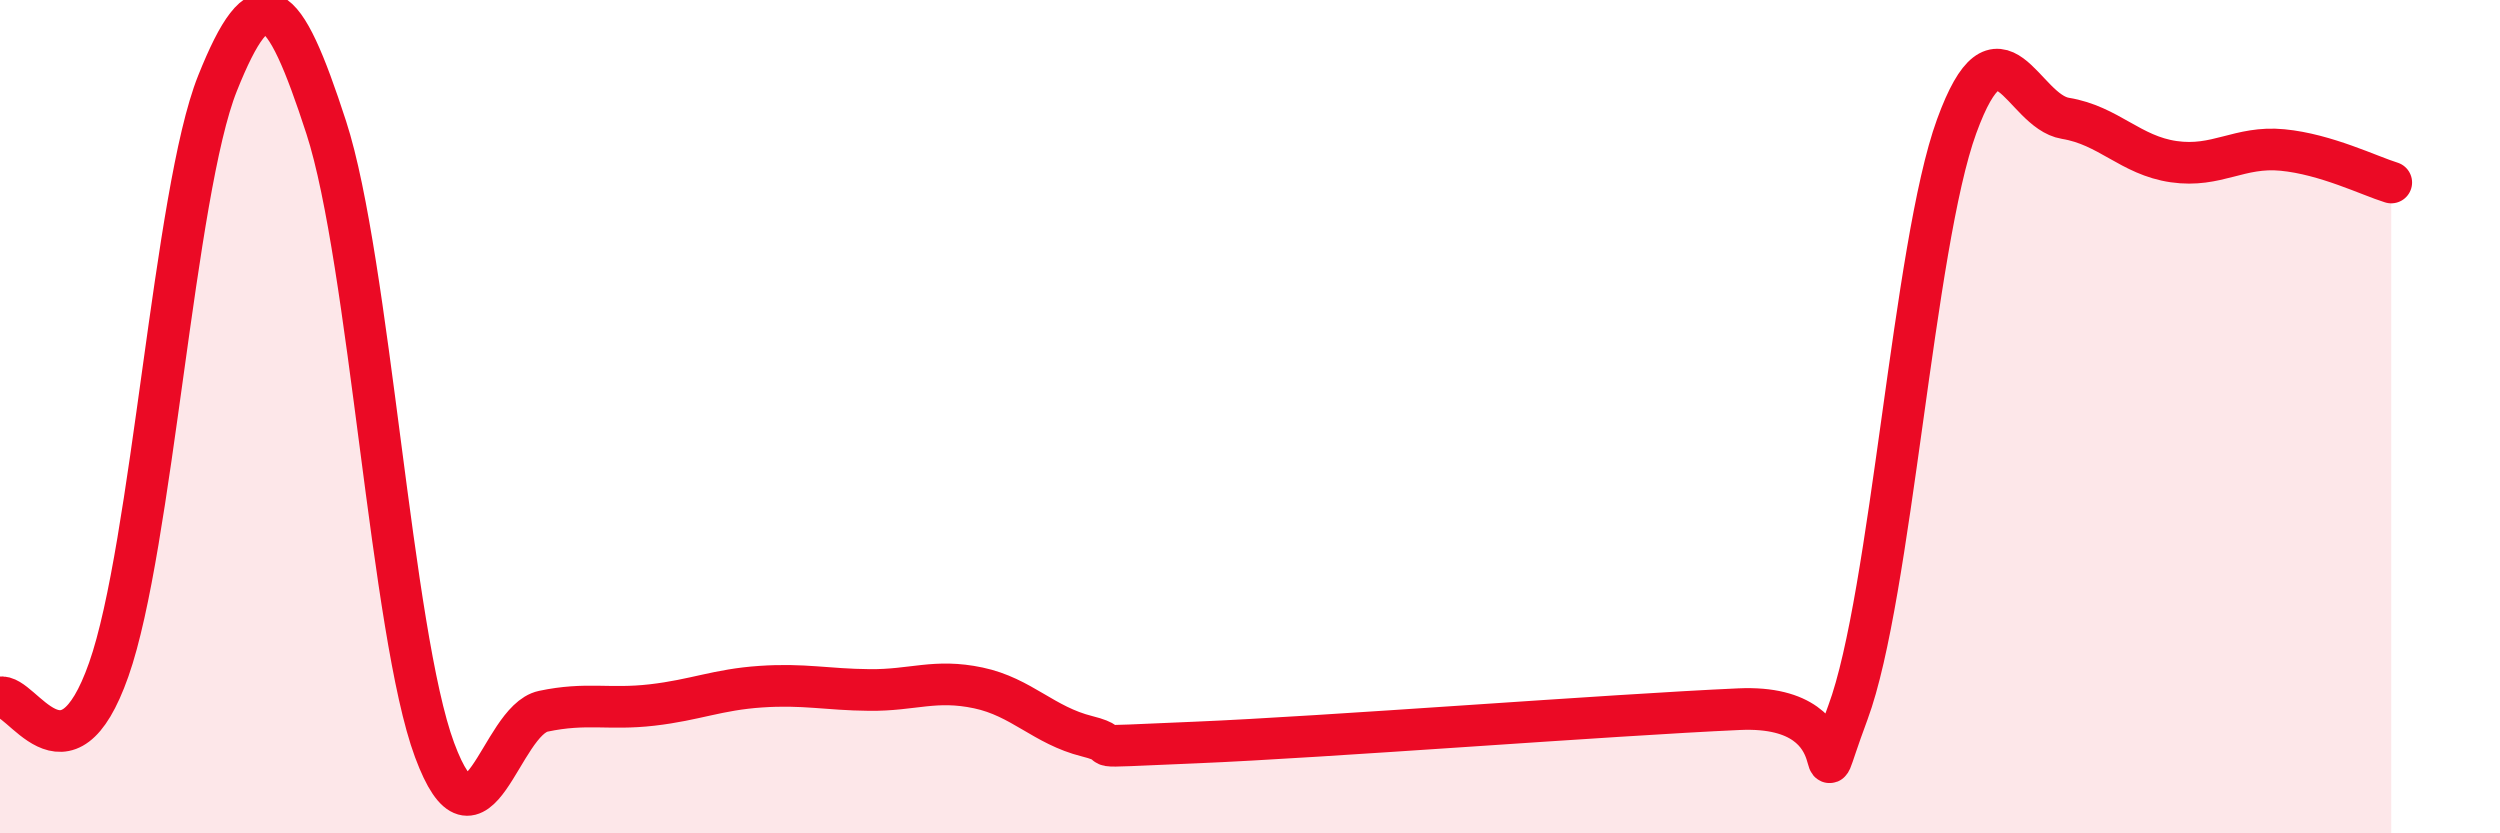 
    <svg width="60" height="20" viewBox="0 0 60 20" xmlns="http://www.w3.org/2000/svg">
      <path
        d="M 0,16.74 C 0.52,16.61 1.57,19.02 2.61,16.07 C 3.65,13.12 4.18,4.6 5.22,2 C 6.26,-0.6 6.79,-0.14 7.83,3.06 C 8.87,6.26 9.39,15.2 10.43,18 C 11.47,20.8 12,17.29 13.04,17.07 C 14.08,16.85 14.61,17.04 15.65,16.92 C 16.69,16.8 17.22,16.55 18.26,16.48 C 19.3,16.41 19.83,16.55 20.87,16.56 C 21.91,16.57 22.44,16.29 23.48,16.51 C 24.52,16.73 25.05,17.41 26.09,17.67 C 27.13,17.93 25.57,17.95 28.7,17.82 C 31.83,17.69 38.61,17.16 41.74,17.02 C 44.87,16.88 43.31,19.9 44.35,17.1 C 45.39,14.3 45.92,5.88 46.96,3.03 C 48,0.18 48.53,2.67 49.57,2.84 C 50.61,3.01 51.13,3.73 52.17,3.88 C 53.21,4.03 53.74,3.5 54.78,3.6 C 55.82,3.7 56.87,4.22 57.39,4.38L57.39 20L0 20Z"
        fill="#EB0A25"
        opacity="0.1"
        stroke-linecap="round"
        stroke-linejoin="round"
      />
      <path
        d="M 0,16.74 C 0.52,16.61 1.57,19.02 2.61,16.07 C 3.65,13.12 4.18,4.6 5.22,2 C 6.26,-0.6 6.79,-0.14 7.83,3.06 C 8.87,6.26 9.39,15.2 10.43,18 C 11.47,20.8 12,17.29 13.04,17.07 C 14.08,16.85 14.61,17.04 15.65,16.92 C 16.69,16.8 17.22,16.55 18.26,16.48 C 19.3,16.41 19.83,16.55 20.87,16.56 C 21.91,16.57 22.44,16.29 23.48,16.51 C 24.52,16.73 25.05,17.41 26.09,17.67 C 27.13,17.93 25.57,17.95 28.7,17.82 C 31.83,17.69 38.61,17.16 41.74,17.02 C 44.87,16.88 43.31,19.9 44.35,17.1 C 45.39,14.3 45.92,5.88 46.96,3.03 C 48,0.18 48.53,2.67 49.57,2.84 C 50.61,3.01 51.13,3.73 52.17,3.88 C 53.21,4.03 53.74,3.5 54.78,3.6 C 55.82,3.7 56.87,4.22 57.39,4.38"
        stroke="#EB0A25"
        stroke-width="1"
        fill="none"
        stroke-linecap="round"
        stroke-linejoin="round"
      />
    </svg>
  